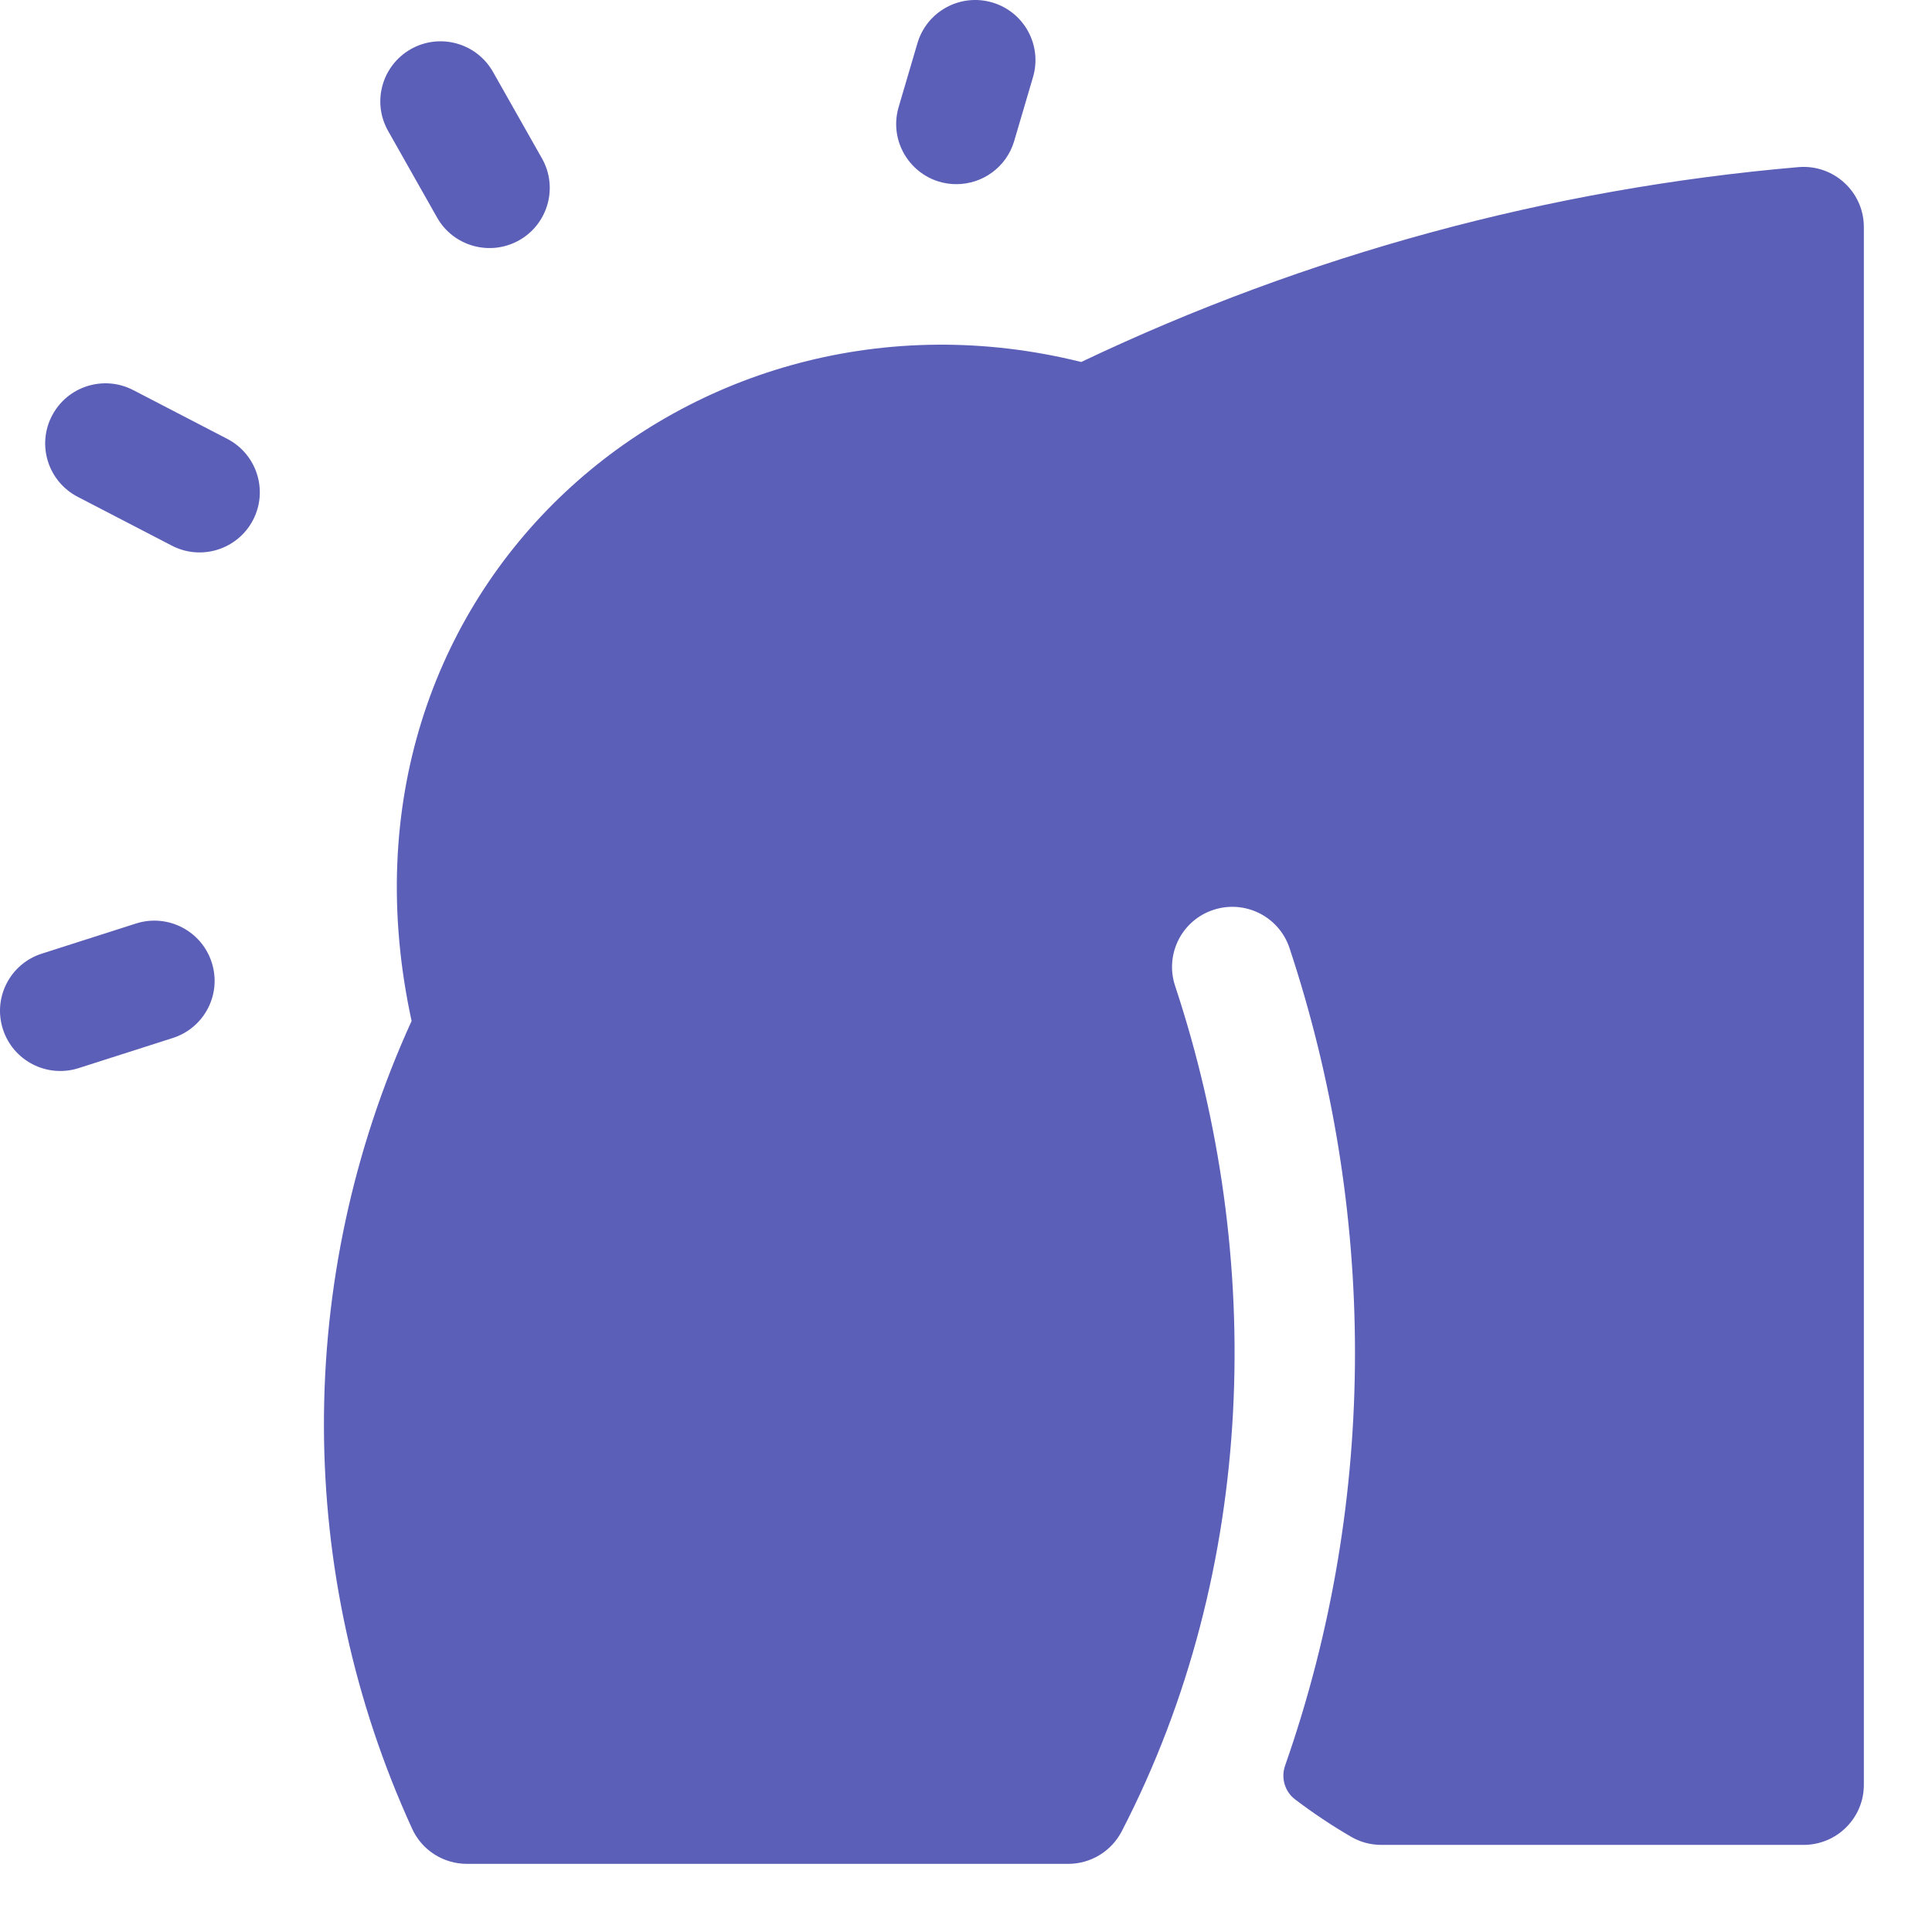 <?xml version="1.0" encoding="UTF-8"?> <svg xmlns="http://www.w3.org/2000/svg" width="22" height="22" viewBox="0 0 22 22" fill="none"><path d="M0.033 11.719C-0.083 11.359 0.116 10.974 0.477 10.859L1.549 10.516C1.91 10.401 2.296 10.6 2.411 10.96C2.527 11.32 2.328 11.705 1.967 11.82L0.895 12.163C0.534 12.278 0.148 12.079 0.033 11.719ZM2.881 5.922C3.056 5.586 2.925 5.173 2.589 4.998L1.517 4.442C1.181 4.268 0.767 4.398 0.592 4.734C0.417 5.069 0.548 5.482 0.884 5.657L1.956 6.213C2.292 6.388 2.706 6.257 2.881 5.922ZM5.912 2.736C6.241 2.55 6.358 2.132 6.171 1.803L5.614 0.819C5.427 0.489 5.009 0.373 4.679 0.559C4.349 0.746 4.233 1.163 4.42 1.492L4.977 2.477C5.163 2.806 5.582 2.922 5.912 2.736ZM11.549 1.605L11.763 0.878C11.87 0.515 11.662 0.135 11.299 0.028C10.935 -0.079 10.554 0.129 10.447 0.492L10.233 1.219C10.104 1.657 10.433 2.097 10.891 2.097C11.188 2.097 11.461 1.904 11.549 1.605ZM20.479 1.903C17.645 2.148 14.882 2.899 12.312 4.122C7.885 3.02 3.61 6.678 4.687 11.626C3.343 14.573 3.367 17.928 4.693 20.824C4.804 21.068 5.048 21.224 5.317 21.224H12.164C12.421 21.224 12.655 21.081 12.773 20.854C14.319 17.866 14.405 14.316 13.381 11.226C13.262 10.867 13.457 10.479 13.817 10.361C14.177 10.242 14.565 10.437 14.684 10.796C15.661 13.744 15.712 17.031 14.633 20.107C14.585 20.245 14.63 20.4 14.746 20.489C14.957 20.649 15.169 20.79 15.386 20.916C15.49 20.977 15.609 21.008 15.73 21.008H20.538C20.917 21.008 21.224 20.702 21.224 20.324V2.585C21.224 2.185 20.88 1.869 20.479 1.903Z" fill="#5C5FB7"></path></svg> 